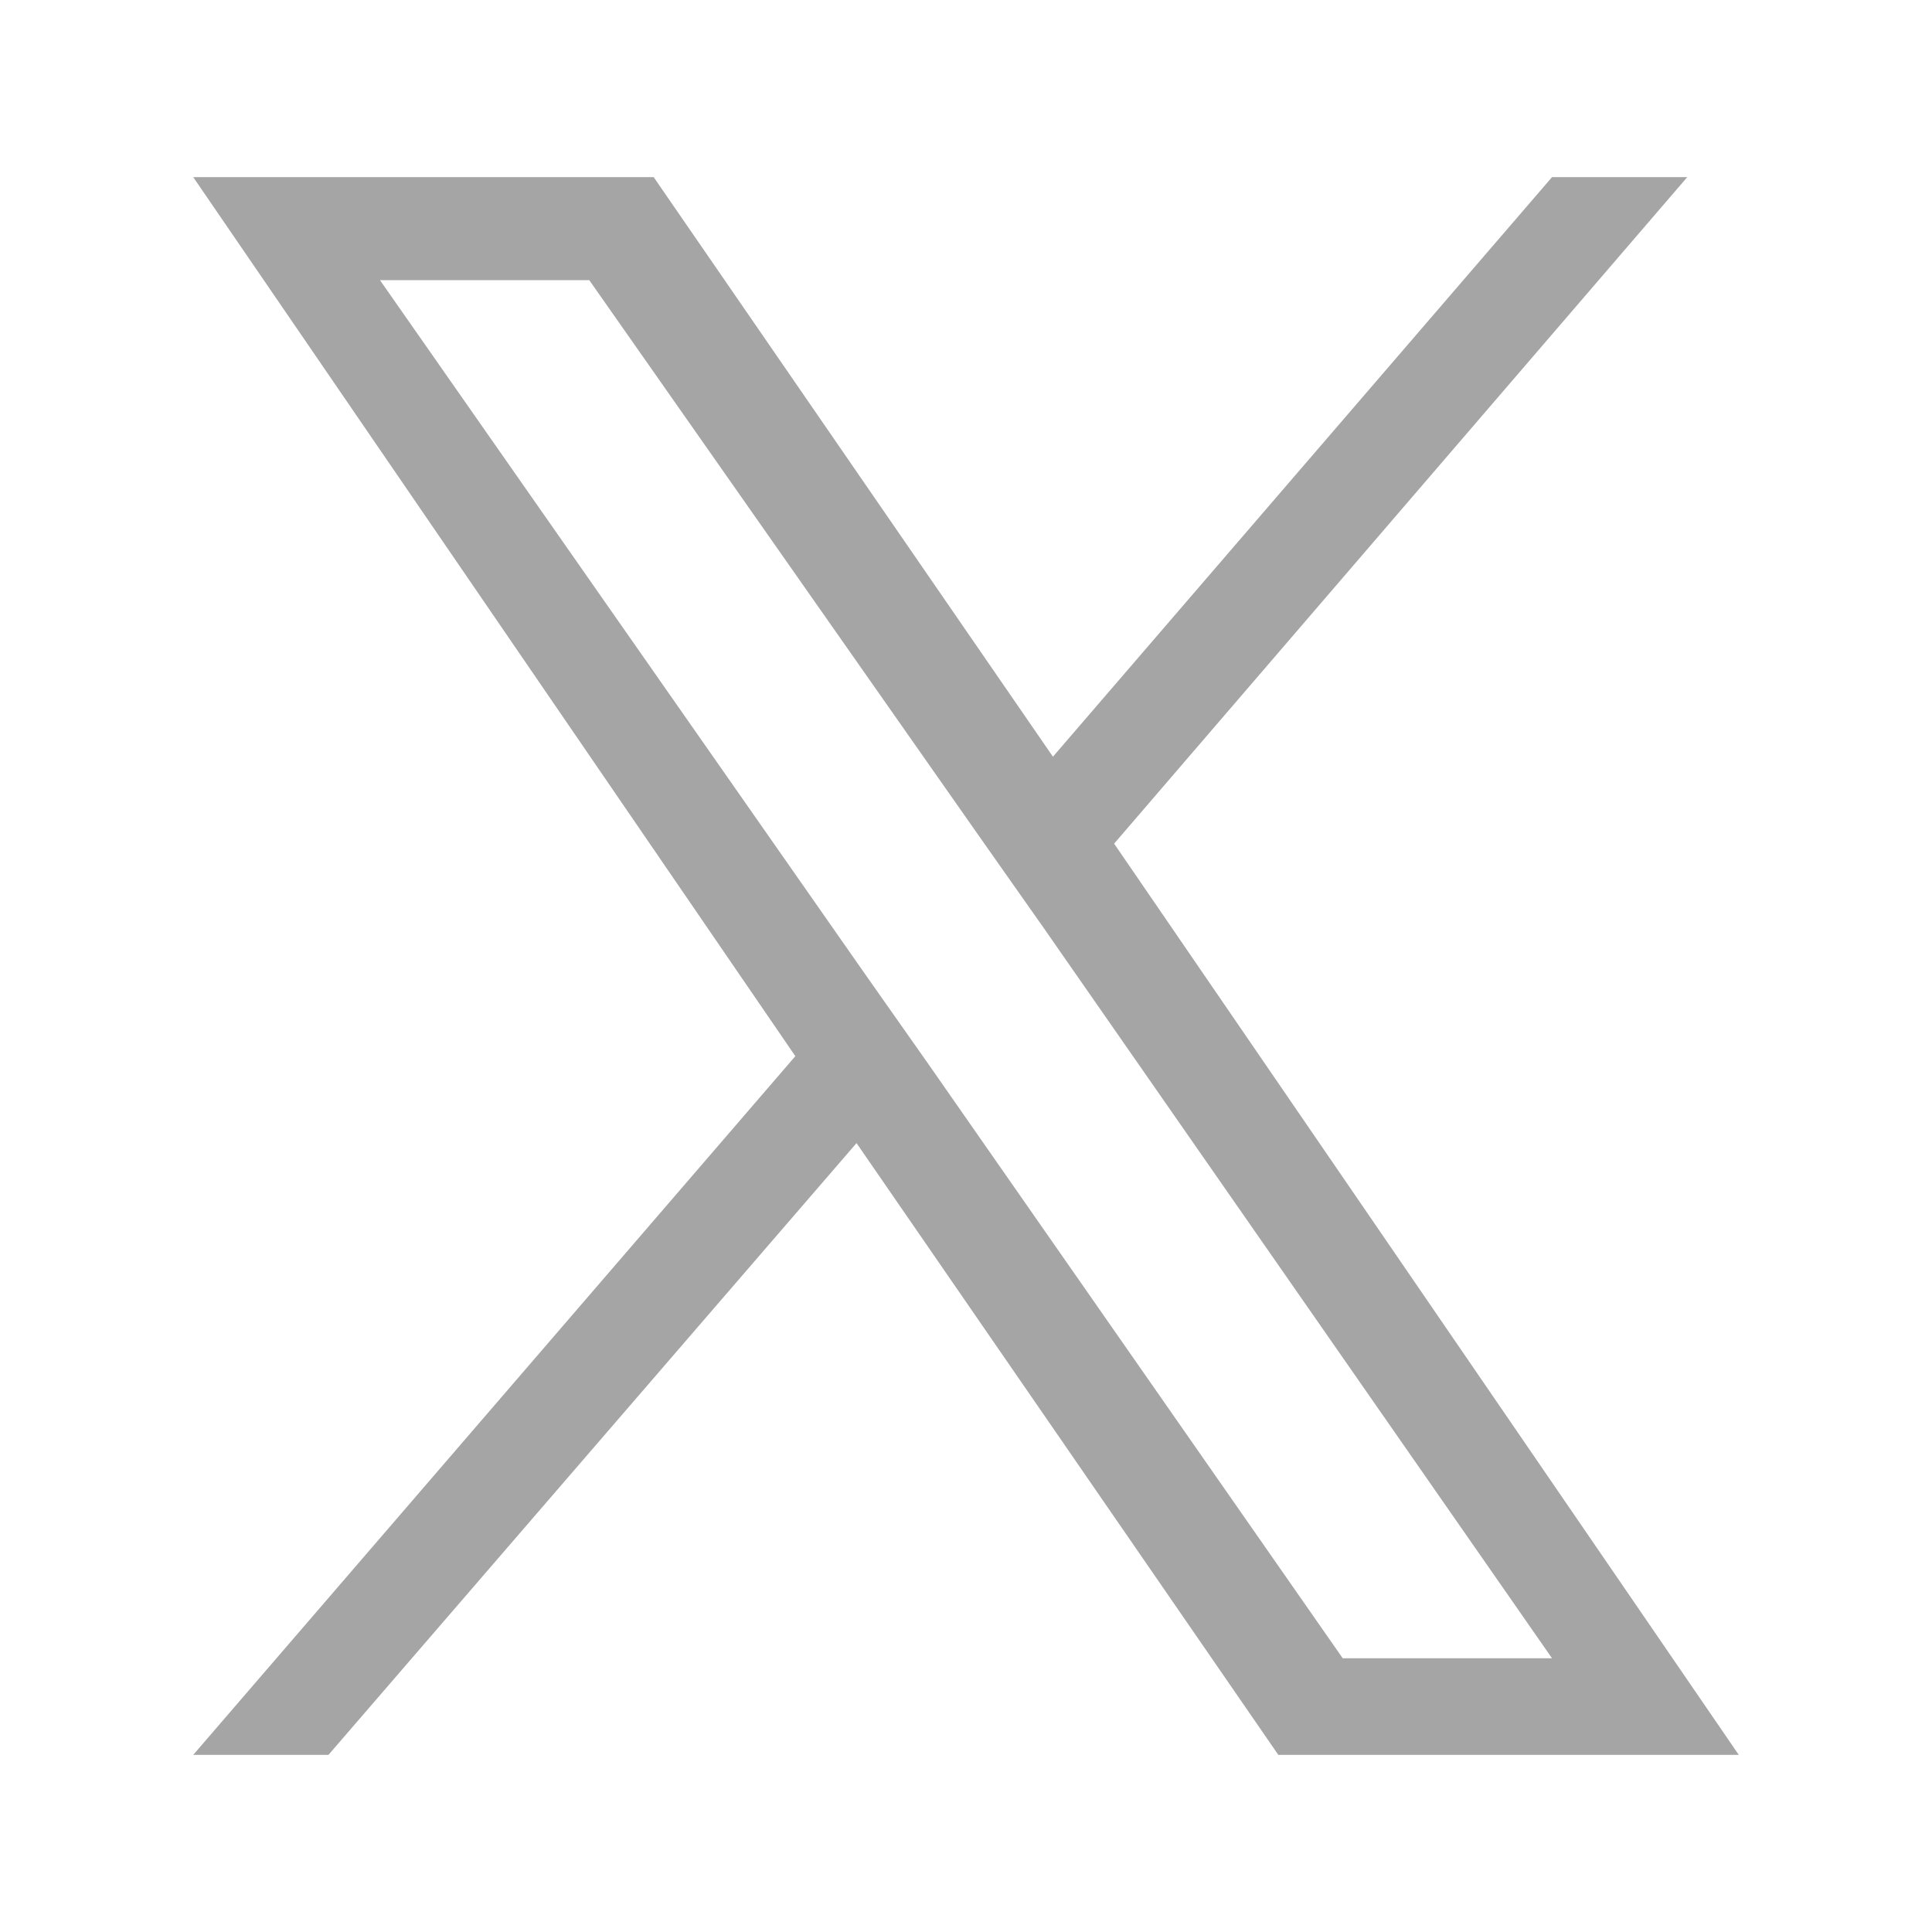 <?xml version="1.0" encoding="utf-8"?>
<!-- Generator: Adobe Illustrator 27.4.1, SVG Export Plug-In . SVG Version: 6.00 Build 0)  -->
<svg version="1.1" id="layer1" xmlns="http://www.w3.org/2000/svg" xmlns:xlink="http://www.w3.org/1999/xlink" x="0px" y="0px"
	 width="60px" height="60px" viewBox="0 0 60 60" enable-background="new 0 0 60 60" xml:space="preserve">
<g id="Symbols-_x28_PC_x29_">
	<path fill="#A5A5A5" d="M34.6,26.2L52.4,5.5h-4.2l-15.5,18l-12.4-18H6l18.7,27.3L6,54.5h4.2l16.4-19l13.1,19H54L34.6,26.2
		L34.6,26.2z M28.8,33l-1.9-2.7L11.8,8.7h6.5l12.2,17.4l1.9,2.7l15.8,22.7h-6.5L28.8,33L28.8,33z"/>
</g>
</svg>